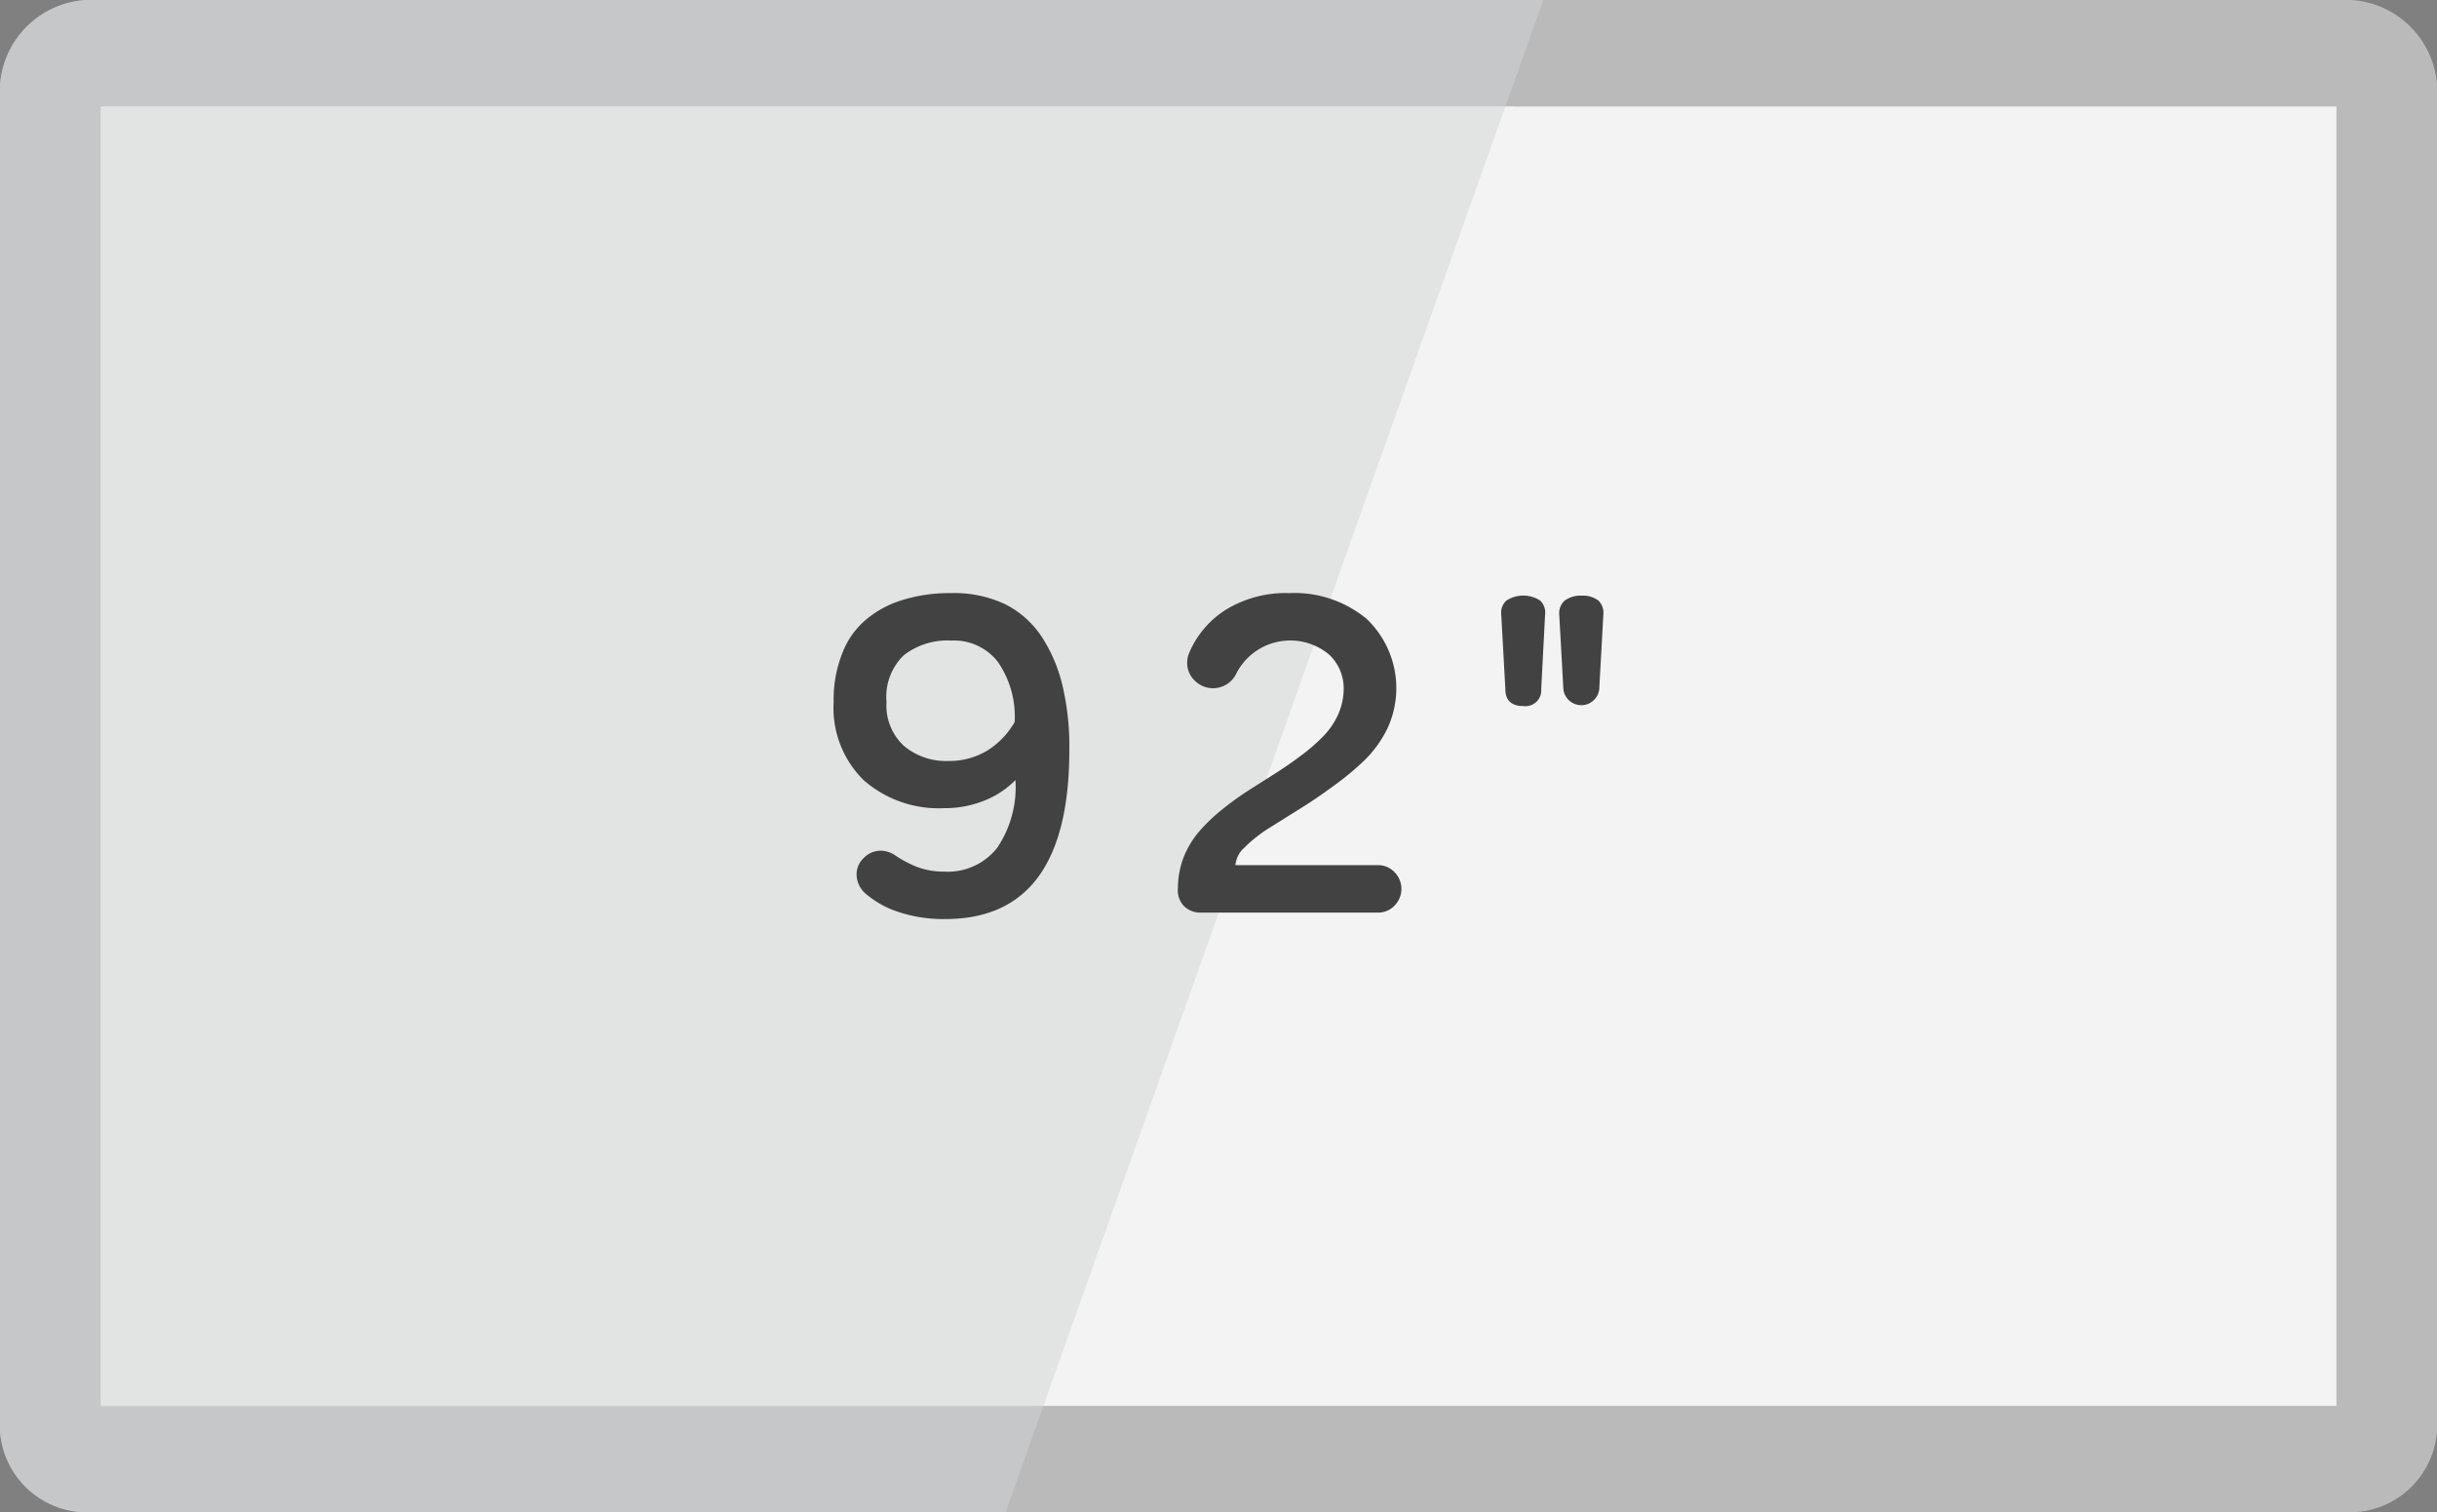 <?xml version="1.0" encoding="UTF-8"?> <svg xmlns="http://www.w3.org/2000/svg" id="Layer_1" data-name="Layer 1" viewBox="0 0 94.51 58.64"><rect x="0" y="0" width="94.51" height="58.64" fill="#808080" stroke="none"/><defs><style>.cls-1{fill:#bababb;}.cls-2{fill:#e6e6e5;}.cls-3{fill:#f3f3f3;}.cls-4{fill:#d1d3d4;opacity:0.51;isolation:isolate;}.cls-5{fill:#424242;}</style></defs><path class="cls-1" d="M94.51,3.28V55.5a3.39,3.39,0,0,1-3.59,3.14H3.61A3.39,3.39,0,0,1,0,55.51H0V3.28A3.56,3.56,0,0,1,3.78,0H90.72a3.56,3.56,0,0,1,3.79,3.27Z"></path><path class="cls-2" d="M40.07,54.52H3.91V4.13H58.74"></path><path class="cls-3" d="M3.91,4.13h86.7V54.52H3.91"></path><path class="cls-4" d="M39,58.64H3.61A3.39,3.39,0,0,1,0,55.51H0V3.28A3.56,3.56,0,0,1,3.78,0H59.85"></path><path class="cls-5" d="M60.63,26.73a.7.7,0,0,0,1.39,0l.16-2.89a.67.67,0,0,0-.19-.55,1,1,0,0,0-.66-.19,1,1,0,0,0-.66.2.66.66,0,0,0-.2.54Zm-2.25,0c0,.44.25.65.7.65a.61.61,0,0,0,.69-.65l.15-2.89a.64.64,0,0,0-.19-.55,1.2,1.2,0,0,0-1.31,0,.63.63,0,0,0-.2.54ZM45.9,35.12a.89.89,0,0,0,.65.27h6.89a.87.87,0,0,0,.64-.27.92.92,0,0,0,0-1.3.87.87,0,0,0-.64-.27H47.91a1,1,0,0,1,.34-.67,5.33,5.33,0,0,1,.89-.72l1.23-.77c.44-.27.88-.57,1.33-.9a11.11,11.11,0,0,0,1.21-1,4.48,4.48,0,0,0,.9-1.25A3.71,3.71,0,0,0,53,24a4.38,4.38,0,0,0-3-1,4.46,4.46,0,0,0-2.42.62,3.67,3.67,0,0,0-1.45,1.67,1,1,0,0,0-.09.41.94.94,0,0,0,.29.69,1,1,0,0,0,1.62-.28,2.35,2.35,0,0,1,3.59-.73,1.79,1.79,0,0,1,.57,1.34,2.53,2.53,0,0,1-.22,1,3,3,0,0,1-.6.86,7.18,7.18,0,0,1-.86.74q-.48.36-1,.69l-1.07.68a11.88,11.88,0,0,0-1,.73,6.82,6.82,0,0,0-.86.83,3.6,3.6,0,0,0-.6,1,3.45,3.45,0,0,0-.22,1.2A.89.89,0,0,0,45.9,35.12ZM35.05,25.41a2.76,2.76,0,0,1,1.84-.57,2.15,2.15,0,0,1,1.81.83A3.73,3.73,0,0,1,39.35,28a3.17,3.17,0,0,1-1.05,1.1,2.87,2.87,0,0,1-1.53.41,2.53,2.53,0,0,1-1.72-.59,2.13,2.13,0,0,1-.67-1.7A2.24,2.24,0,0,1,35.05,25.41ZM33.5,30.26a4.42,4.42,0,0,0,3.12,1.08,4.1,4.1,0,0,0,1.57-.3,3.48,3.48,0,0,0,1.19-.79,4.2,4.2,0,0,1-.71,2.63,2.43,2.43,0,0,1-2.05.92,3,3,0,0,1-1-.16,4.45,4.45,0,0,1-.89-.46,1,1,0,0,0-.57-.19.9.9,0,0,0-.66.28.86.86,0,0,0-.28.65,1,1,0,0,0,.3.69,3.65,3.65,0,0,0,1.25.73,5.51,5.51,0,0,0,1.89.3q4.82,0,4.81-6.58a10.23,10.23,0,0,0-.26-2.45,6,6,0,0,0-.8-1.9A3.7,3.7,0,0,0,39,23.44,4.63,4.63,0,0,0,36.89,23a6.18,6.18,0,0,0-1.83.25,4,4,0,0,0-1.44.75,3.17,3.17,0,0,0-.95,1.32,4.88,4.88,0,0,0-.34,1.9A3.93,3.93,0,0,0,33.5,30.26Z"></path></svg> 